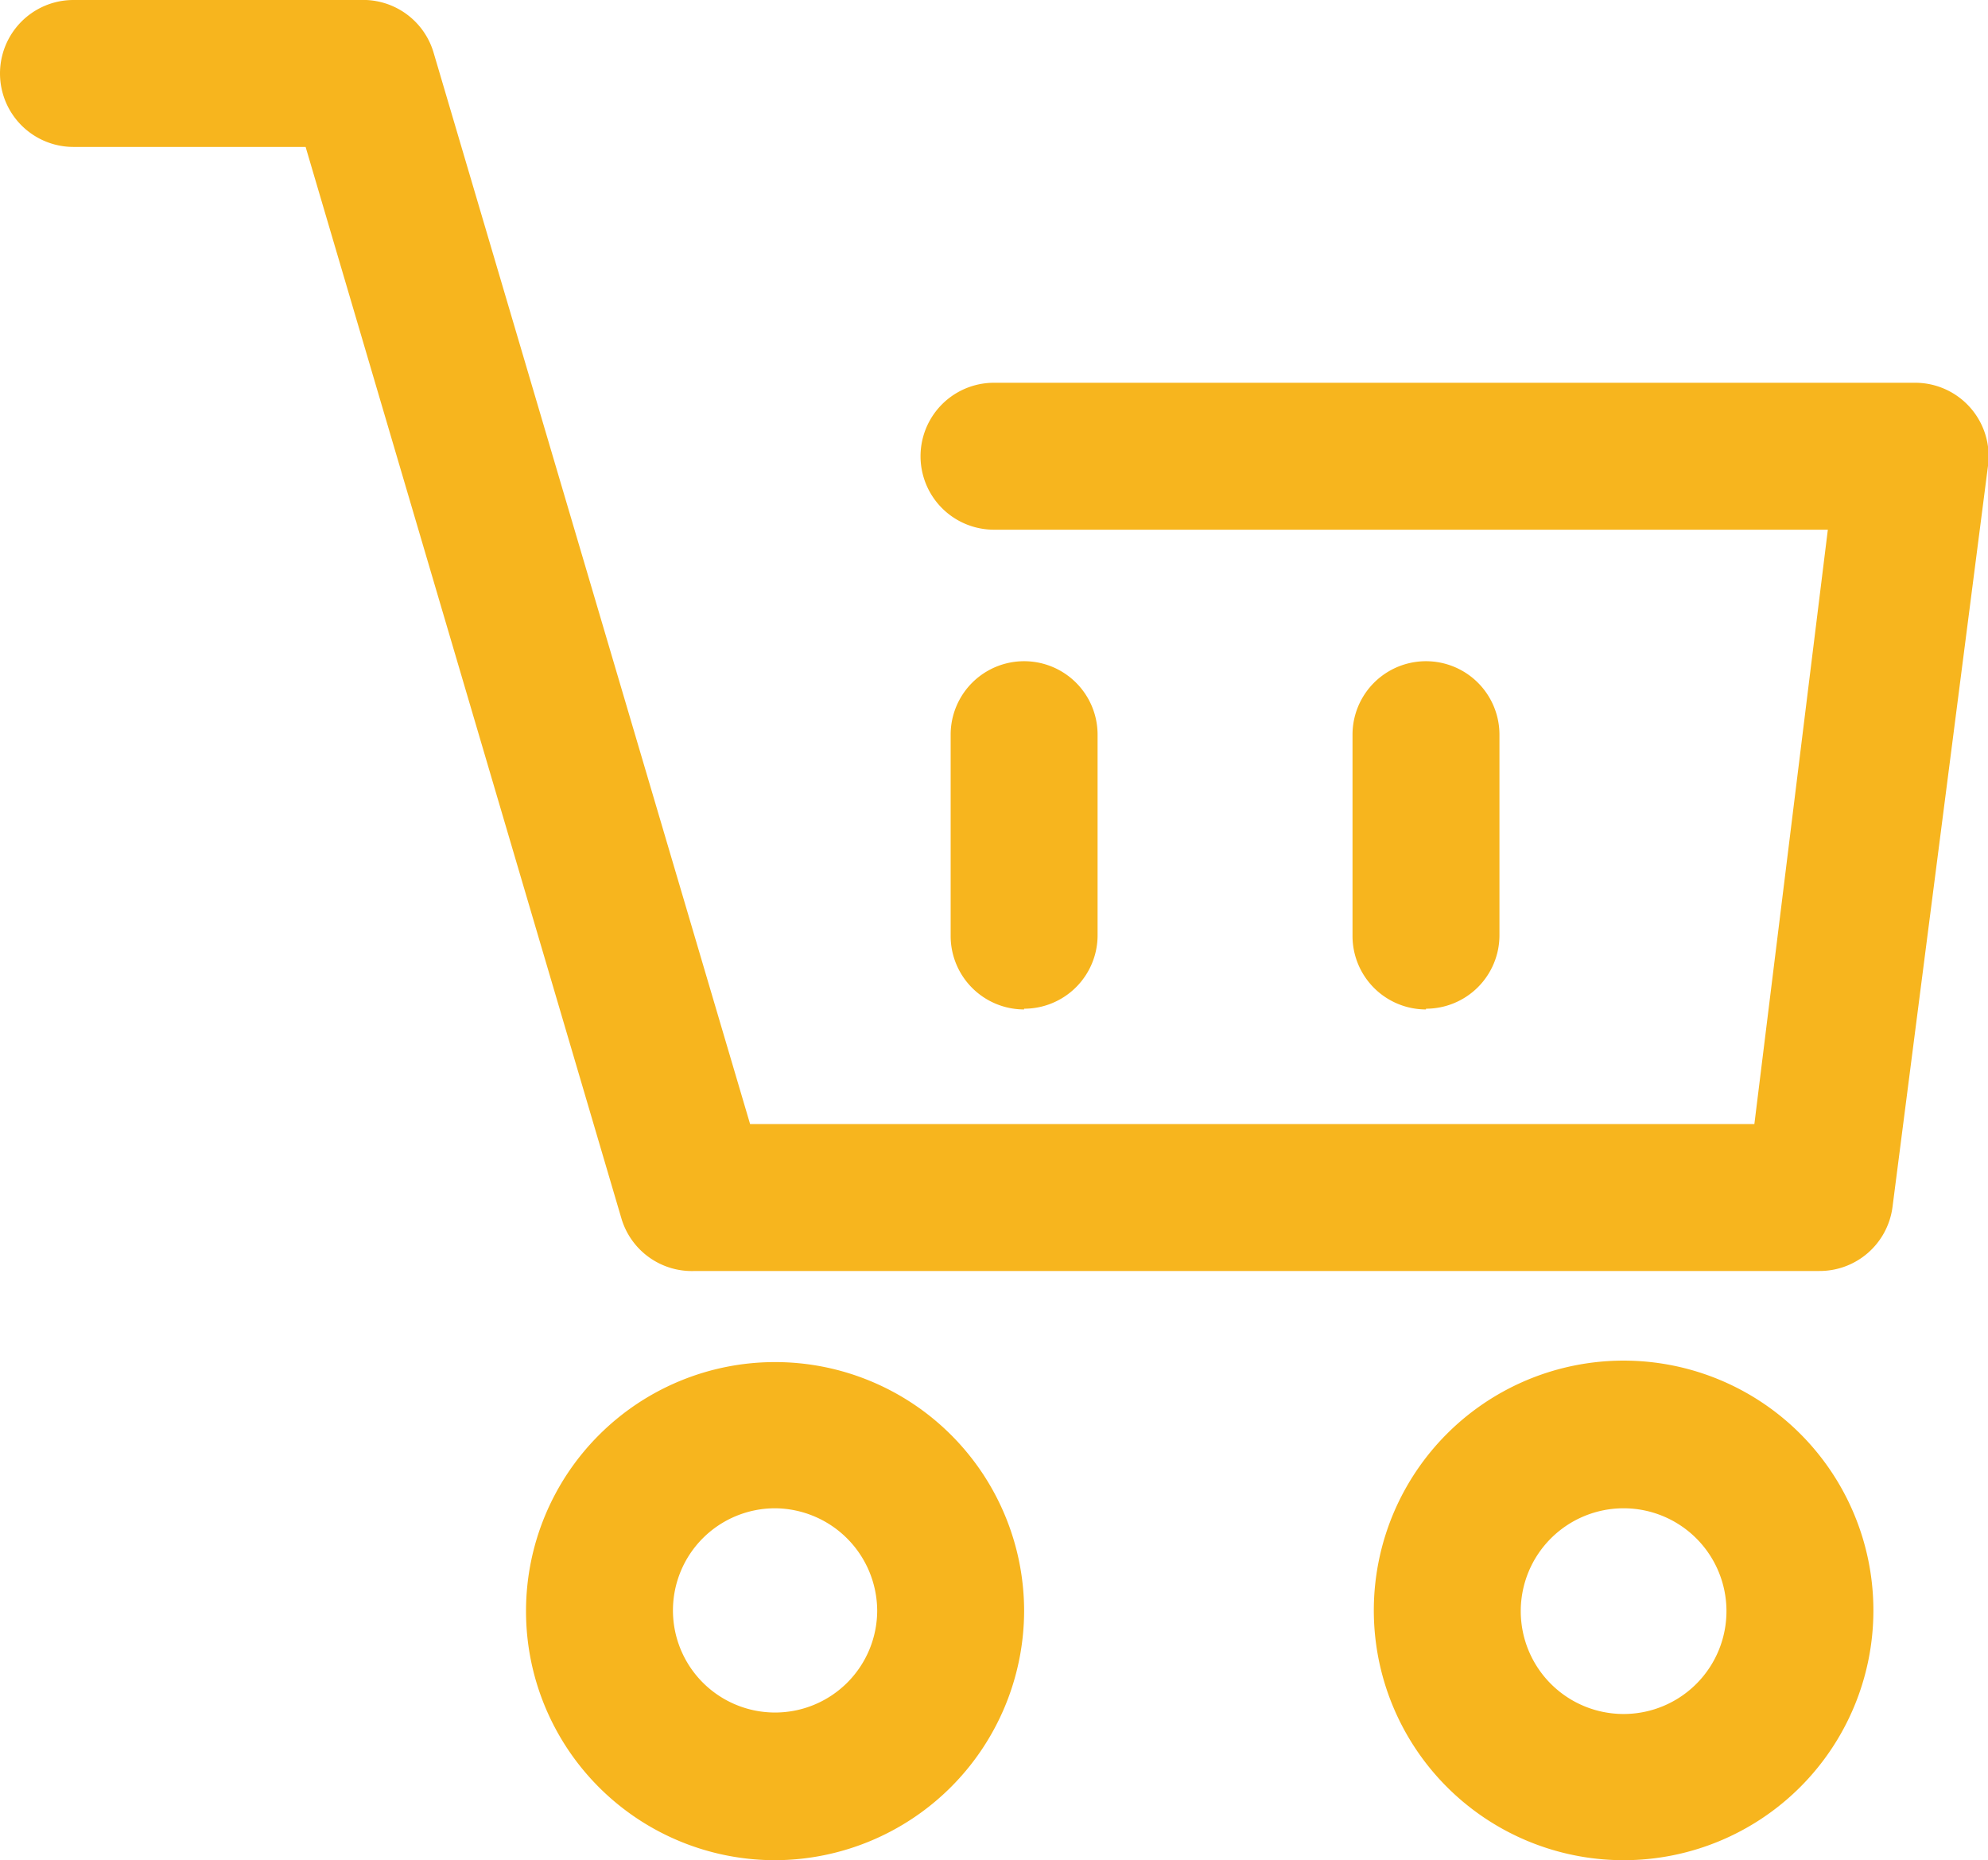 <svg xmlns="http://www.w3.org/2000/svg" viewBox="0 0 27.06 25.32"><defs><style>.cls-1{fill:#f7b51e;}.cls-2{fill:none;}</style></defs><title>Asset 1</title><g id="Layer_2" data-name="Layer 2"><g id="Layer_1-2" data-name="Layer 1"><path class="cls-1" d="M24.76,17.3H9.46a1,1,0,0,1-1-.71L4.16,2H1A1,1,0,0,1,1,0H4.9a1,1,0,0,1,1,.71L10.21,15.3H23.88l1-8.09H13.53a1,1,0,0,1,0-2H26.06a1,1,0,0,1,1,1.13l-1.3,10.09a1,1,0,0,1-1,.87"/><path class="cls-1" d="M19.41,13.74a1,1,0,0,1-1-1V10a1,1,0,0,1,2,0v2.73a1,1,0,0,1-1,1"/><path class="cls-1" d="M13.94,13.74a1,1,0,0,1-1-1V10a1,1,0,0,1,2,0v2.73a1,1,0,0,1-1,1"/><path class="cls-1" d="M10.55,25.32a3.39,3.39,0,1,1,3.39-3.39,3.4,3.4,0,0,1-3.39,3.39m0-4.79a1.39,1.39,0,1,0,1.39,1.39,1.4,1.4,0,0,0-1.39-1.39"/><path class="cls-1" d="M22.1,25.32a3.4,3.4,0,1,1,3.4-3.39,3.4,3.4,0,0,1-3.4,3.39m0-4.79a1.4,1.4,0,1,0,1.4,1.39,1.4,1.4,0,0,0-1.4-1.39"/><rect class="cls-2" width="27.06" height="25.32"/></g></g></svg>